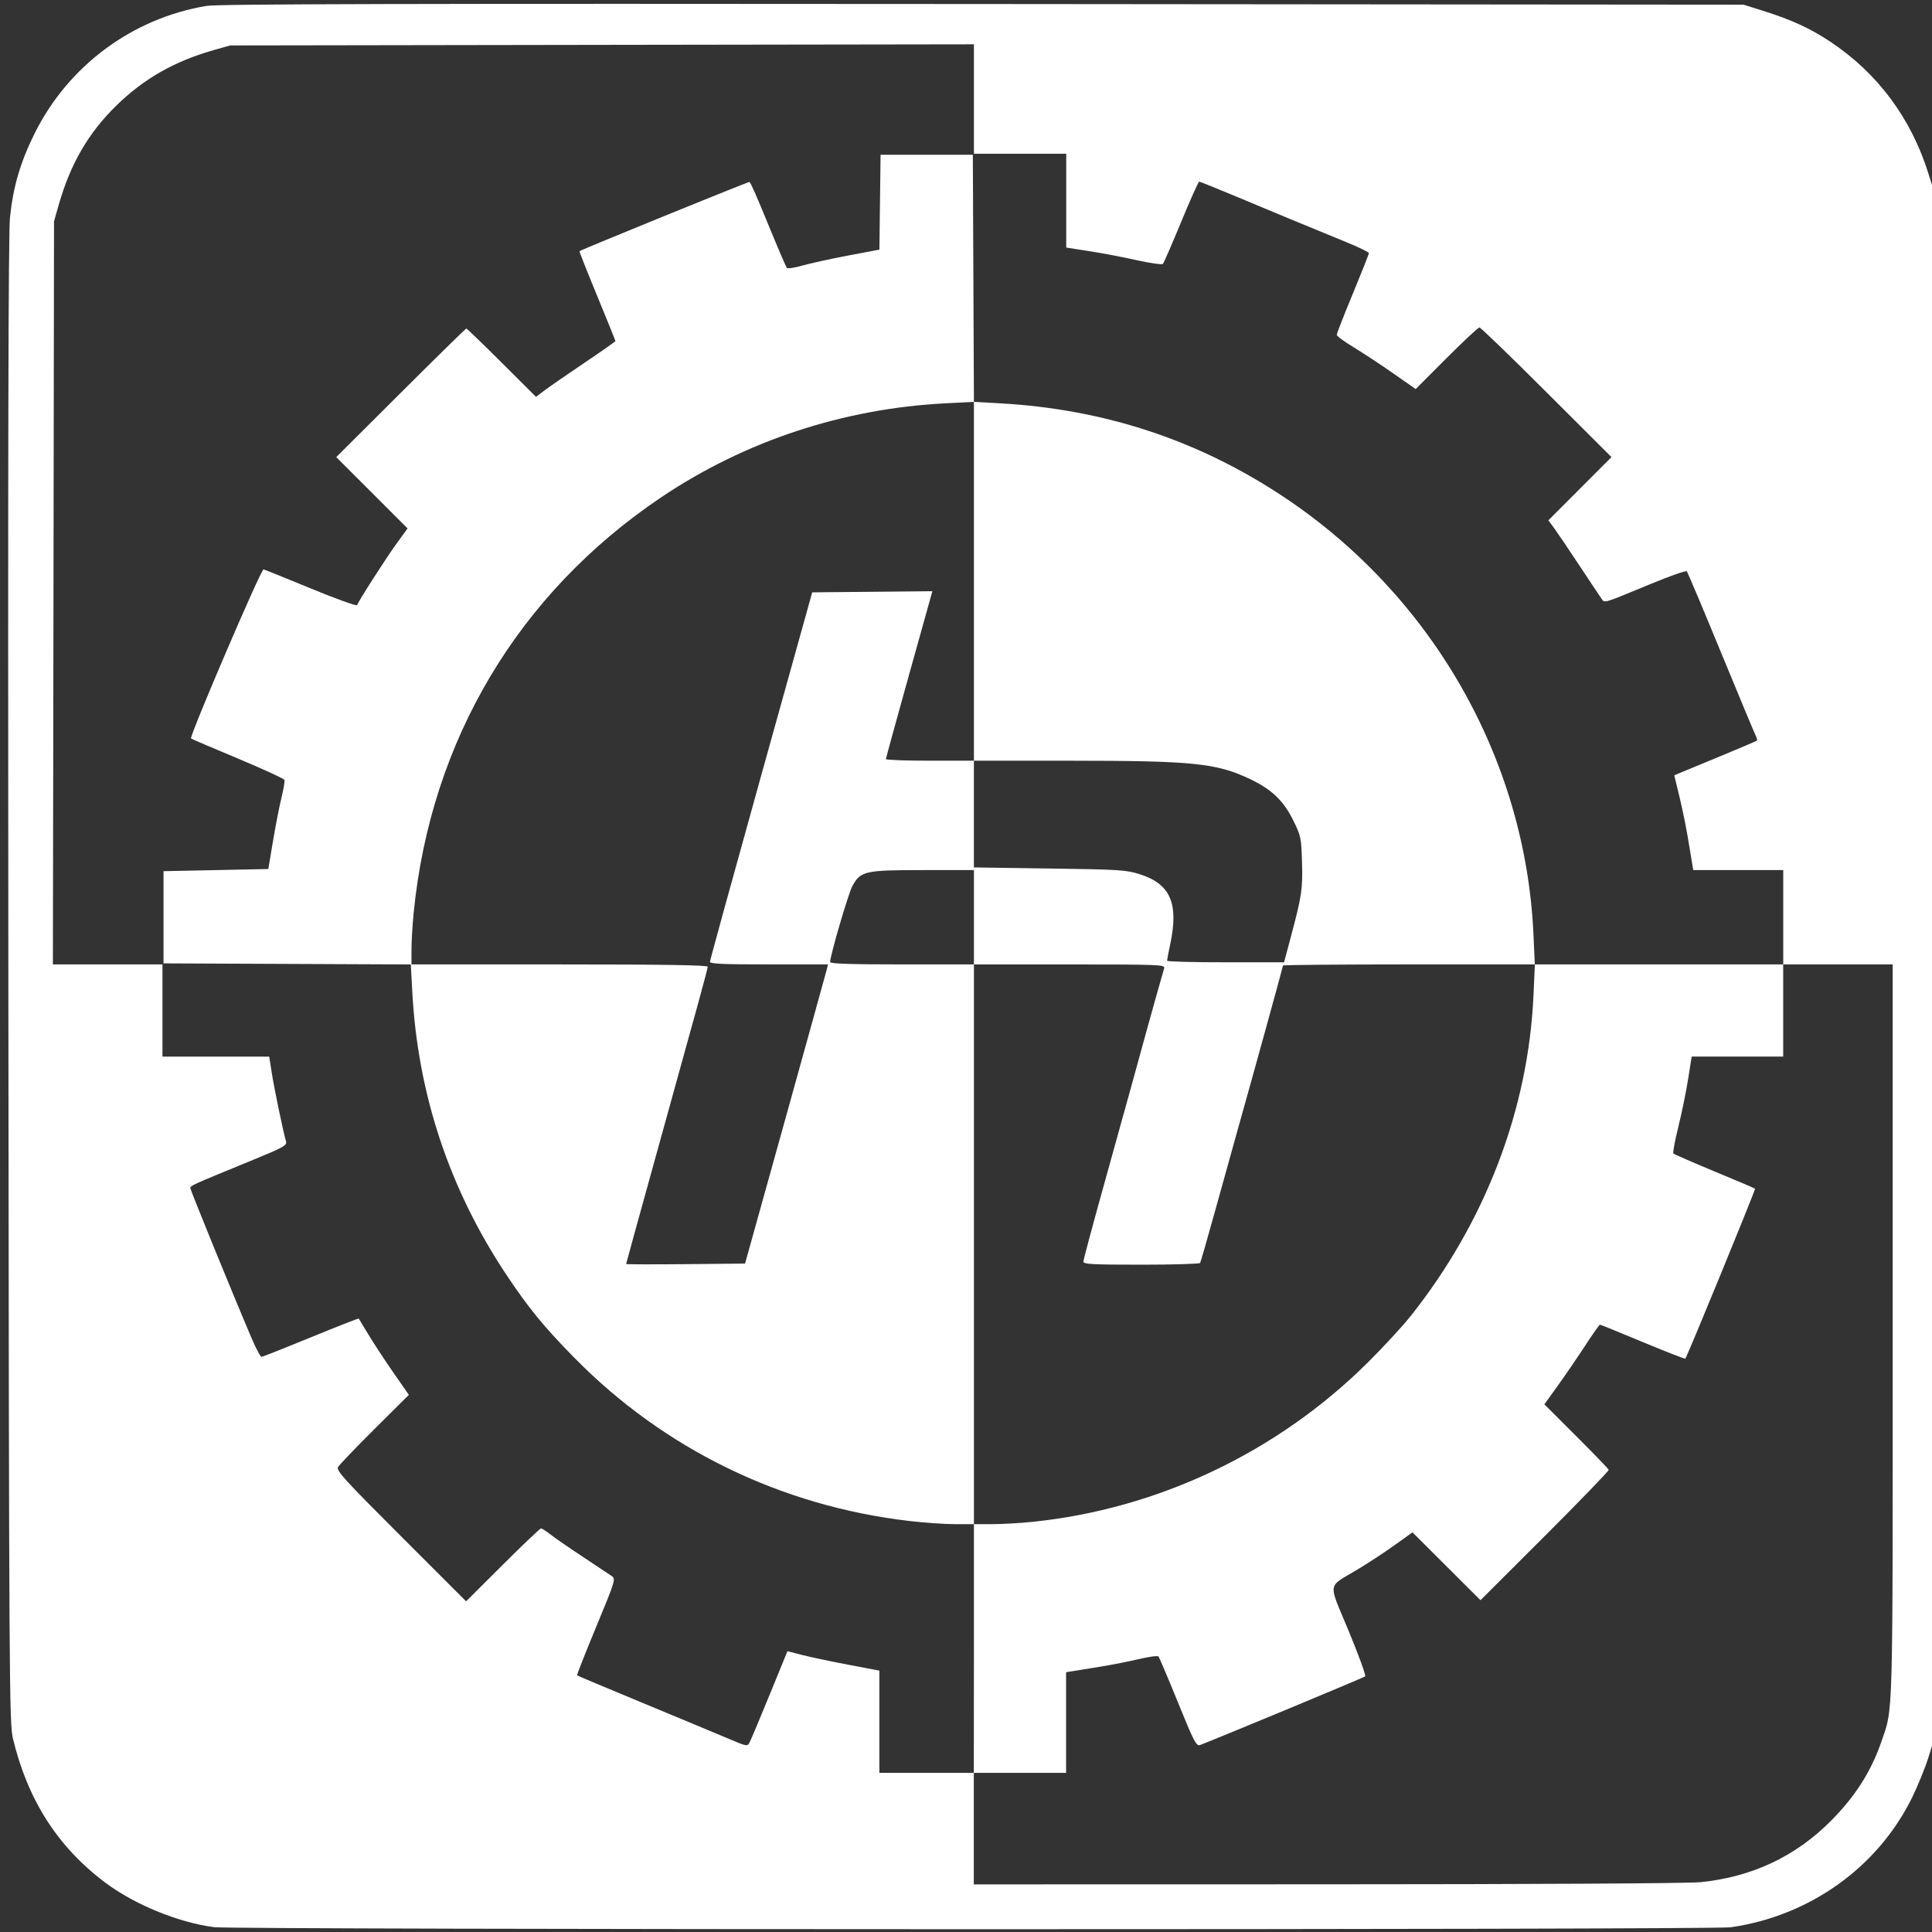 <?xml version="1.0" encoding="UTF-8" standalone="no"?>
<svg
   xmlns:dc="http://purl.org/dc/elements/1.1/"
   xmlns:cc="http://creativecommons.org/ns#"
   xmlns:rdf="http://www.w3.org/1999/02/22-rdf-syntax-ns#"
   xmlns:svg="http://www.w3.org/2000/svg"
   xmlns="http://www.w3.org/2000/svg"
   xmlns:sodipodi="http://sodipodi.sourceforge.net/DTD/sodipodi-0.dtd"
   xmlns:inkscape="http://www.inkscape.org/namespaces/inkscape"
   version="1.1"
   id="svg17"
   width="50"
   height="50"
   viewBox="0 0 50 50"
   sodipodi:docname="hyperreal-logo-50.svg"
   inkscape:version="1.0.1 (1.0.1+r73)">
  <rect x="0" y="0" width="50" height="50" fill="#333333" stroke="none"/>
  <style></style>
  <defs
     id="defs21" />
  <sodipodi:namedview
     pagecolor="#ffffff"
     bordercolor="#666666"
     borderopacity="1"
     objecttolerance="10"
     gridtolerance="10"
     guidetolerance="10"
     inkscape:pageopacity="0"
     inkscape:pageshadow="2"
     inkscape:window-width="1920"
     inkscape:window-height="1053"
     id="namedview19"
     showgrid="false"
     inkscape:zoom="8.0758208"
     inkscape:cx="49.391808"
     inkscape:cy="17.398627"
     inkscape:window-x="1712"
     inkscape:window-y="27"
     inkscape:window-maximized="1"
     inkscape:current-layer="svg17"
     inkscape:document-rotation="0" />
  <path
     style="opacity:1;fill:#ffffff;stroke-width:0.056;image-rendering:auto"
     d="M 5.535,49.874 C 4.613,49.754 3.476,49.288 2.72,48.719 1.491,47.794 0.719,46.587 0.335,44.995 0.24,44.599 0.234,43.659 0.216,25.403 0.203,11.894 0.216,6.051 0.258,5.631 0.338,4.839 0.528,4.193 0.897,3.451 1.77,1.699 3.419,0.476 5.343,0.153 5.637,0.103 10.51,0.091 25.427,0.104 l 19.695,0.017 0.494,0.155 c 0.743,0.233 1.228,0.455 1.749,0.801 1.231,0.818 2.098,1.986 2.547,3.429 l 0.155,0.5 V 24.987 44.967 l -0.155,0.5 c -0.085,0.275 -0.278,0.749 -0.428,1.055 -0.887,1.804 -2.65,3.064 -4.695,3.356 -0.483,0.069 -38.72,0.066 -39.254,-0.003 z M 43.983,48.714 c 1.354,-0.134 2.48,-0.662 3.41,-1.599 0.622,-0.627 1.032,-1.272 1.295,-2.036 0.31,-0.902 0.295,-0.37 0.295,-10.632 V 24.959 H 47.567 46.15 V 23.738 22.517 H 44.986 43.821 L 43.791,22.336 c -0.017,-0.099 -0.068,-0.405 -0.113,-0.68 -0.046,-0.275 -0.143,-0.745 -0.216,-1.045 l -0.132,-0.545 0.118,-0.051 c 0.065,-0.028 0.539,-0.224 1.054,-0.436 0.515,-0.212 0.948,-0.397 0.963,-0.412 0.015,-0.015 0.003,-0.073 -0.027,-0.129 -0.03,-0.056 -0.435,-1.026 -0.899,-2.155 -0.465,-1.129 -0.863,-2.073 -0.885,-2.097 -0.022,-0.024 -0.438,0.122 -0.925,0.323 -1.279,0.529 -1.198,0.505 -1.285,0.381 -0.041,-0.058 -0.305,-0.456 -0.588,-0.883 -0.282,-0.427 -0.575,-0.859 -0.649,-0.959 l -0.136,-0.182 0.817,-0.818 0.817,-0.818 -1.681,-1.678 c -0.924,-0.923 -1.706,-1.678 -1.737,-1.678 -0.031,0 -0.414,0.359 -0.853,0.797 L 36.638,10.069 36.054,9.661 C 35.733,9.436 35.274,9.134 35.033,8.988 34.793,8.843 34.596,8.698 34.595,8.666 34.595,8.634 34.781,8.155 35.011,7.601 35.24,7.048 35.427,6.575 35.427,6.55 35.426,6.525 35.157,6.395 34.829,6.261 33.807,5.843 32.99,5.505 32.013,5.095 31.496,4.878 31.055,4.701 31.035,4.701 c -0.02,0 -0.23,0.468 -0.466,1.041 -0.236,0.572 -0.449,1.061 -0.473,1.087 -0.024,0.025 -0.329,-0.017 -0.676,-0.095 C 29.072,6.655 28.519,6.55 28.191,6.5 L 27.594,6.407 V 5.193 3.979 H 26.399 25.205 V 2.563 1.147 L 15.579,1.161 5.954,1.176 5.524,1.299 C 4.512,1.587 3.724,2.036 3.013,2.73 2.288,3.438 1.823,4.239 1.52,5.301 L 1.398,5.727 1.384,15.343 1.369,24.959 h 1.418 1.418 v 1.193 1.193 h 1.381 1.381 l 0.068,0.43 c 0.063,0.402 0.293,1.508 0.367,1.766 0.03,0.104 -0.064,0.154 -0.957,0.52 -1.497,0.614 -1.518,0.623 -1.518,0.688 0,0.054 1.099,2.747 1.595,3.908 0.108,0.252 0.218,0.458 0.245,0.458 0.027,0 0.601,-0.227 1.276,-0.504 0.674,-0.277 1.233,-0.496 1.241,-0.486 0.008,0.01 0.119,0.193 0.247,0.407 0.128,0.214 0.416,0.654 0.641,0.978 l 0.409,0.589 -0.887,0.882 c -0.488,0.485 -0.913,0.929 -0.945,0.986 -0.051,0.091 0.158,0.321 1.628,1.79 l 1.686,1.685 0.946,-0.943 c 0.52,-0.519 0.967,-0.943 0.992,-0.943 0.026,0 0.138,0.072 0.249,0.159 0.111,0.087 0.49,0.349 0.841,0.58 0.351,0.232 0.686,0.455 0.745,0.496 0.101,0.072 0.084,0.128 -0.407,1.312 -0.282,0.68 -0.504,1.245 -0.494,1.255 0.01,0.01 0.781,0.334 1.712,0.72 0.932,0.386 1.919,0.797 2.194,0.914 0.5,0.212 0.5,0.212 0.562,0.094 0.034,-0.065 0.268,-0.622 0.519,-1.236 l 0.457,-1.117 0.381,0.098 c 0.209,0.054 0.745,0.167 1.189,0.251 l 0.809,0.154 v 1.323 1.323 h 1.222 1.222 v 1.443 1.443 l 9.125,-0.002 c 5.279,-8.49e-4 9.348,-0.023 9.653,-0.054 z m -18.778,-6.05 v -3.219 h -0.486 c -0.268,0 -0.802,-0.037 -1.187,-0.082 -3.323,-0.388 -6.348,-1.863 -8.67,-4.226 -0.793,-0.807 -1.192,-1.295 -1.768,-2.163 -1.467,-2.209 -2.284,-4.67 -2.424,-7.307 l -0.038,-0.707 -3.2,-0.014 -3.2,-0.014 v -1.193 -1.193 l 1.356,-0.028 1.356,-0.028 0.121,-0.723 c 0.067,-0.398 0.165,-0.902 0.219,-1.122 0.054,-0.219 0.089,-0.426 0.078,-0.459 -0.011,-0.033 -0.555,-0.284 -1.209,-0.557 -0.654,-0.273 -1.198,-0.506 -1.209,-0.517 -0.049,-0.048 1.813,-4.392 1.876,-4.376 0.037,0.009 0.593,0.233 1.236,0.498 0.642,0.265 1.176,0.457 1.186,0.427 0.037,-0.109 0.756,-1.23 1.027,-1.602 l 0.279,-0.383 -0.923,-0.923 -0.923,-0.923 1.669,-1.664 c 0.918,-0.915 1.682,-1.664 1.697,-1.664 0.016,0 0.428,0.398 0.916,0.884 l 0.887,0.884 0.236,-0.177 C 14.237,9.996 14.699,9.676 15.135,9.383 15.57,9.09 15.927,8.839 15.927,8.826 c 0,-0.013 -0.213,-0.539 -0.472,-1.168 -0.26,-0.629 -0.466,-1.15 -0.458,-1.157 0.042,-0.039 4.386,-1.808 4.4,-1.792 0.05,0.059 0.178,0.351 0.533,1.218 0.218,0.531 0.414,0.984 0.435,1.007 0.022,0.023 0.201,-0.005 0.399,-0.061 0.197,-0.056 0.727,-0.172 1.177,-0.258 l 0.818,-0.155 0.015,-1.227 0.015,-1.227 h 1.194 1.194 l 0.014,3.197 0.014,3.197 0.68,0.038 c 2.697,0.152 5.126,0.953 7.33,2.417 3.844,2.553 6.262,6.782 6.47,11.312 l 0.036,0.791 h 3.214 3.214 v 1.193 1.193 h -1.184 -1.184 l -0.095,0.597 c -0.052,0.328 -0.167,0.884 -0.254,1.235 -0.087,0.351 -0.143,0.655 -0.124,0.676 0.019,0.021 0.498,0.229 1.063,0.464 0.565,0.234 1.038,0.436 1.05,0.447 0.019,0.018 -1.755,4.34 -1.805,4.4 -0.009,0.011 -0.504,-0.182 -1.1,-0.43 -0.595,-0.248 -1.095,-0.451 -1.11,-0.451 -0.015,0 -0.195,0.256 -0.399,0.569 -0.205,0.313 -0.522,0.777 -0.706,1.031 l -0.333,0.462 0.825,0.824 c 0.454,0.453 0.832,0.844 0.84,0.87 0.009,0.026 -0.734,0.795 -1.651,1.711 l -1.667,1.664 -0.88,-0.878 -0.88,-0.878 -0.464,0.332 c -0.255,0.183 -0.685,0.465 -0.956,0.628 -0.8,0.482 -0.772,0.289 -0.23,1.595 0.258,0.623 0.45,1.15 0.425,1.173 -0.034,0.031 -3.725,1.565 -4.267,1.774 -0.101,0.039 -0.153,-0.058 -0.578,-1.102 -0.256,-0.63 -0.483,-1.164 -0.504,-1.188 -0.021,-0.024 -0.248,0.007 -0.506,0.068 -0.257,0.061 -0.706,0.149 -0.996,0.196 -0.29,0.047 -0.609,0.099 -0.708,0.115 l -0.181,0.029 v 1.302 1.302 h -1.194 -1.194 z m 1.508,-3.278 c 3.251,-0.331 6.355,-1.806 8.691,-4.13 0.4,-0.398 0.896,-0.935 1.102,-1.195 1.934,-2.432 3.049,-5.347 3.181,-8.311 l 0.035,-0.791 h -3.259 c -1.792,0 -3.259,0.013 -3.259,0.029 0,0.029 -0.83,3.036 -1.195,4.328 -0.103,0.366 -0.353,1.264 -0.555,1.995 -0.202,0.731 -0.38,1.349 -0.395,1.374 -0.015,0.025 -0.701,0.045 -1.524,0.045 -1.267,0 -1.497,-0.012 -1.497,-0.08 0,-0.044 0.253,-0.987 0.562,-2.095 0.309,-1.108 0.606,-2.177 0.66,-2.376 0.28,-1.03 0.648,-2.354 0.869,-3.122 0.026,-0.091 -0.116,-0.097 -2.448,-0.097 h -2.476 v -1.221 -1.221 l -1.319,1.1e-4 c -1.508,1.11e-4 -1.616,0.025 -1.828,0.416 -0.105,0.194 -0.575,1.801 -0.575,1.964 0,0.044 0.54,0.061 1.861,0.061 h 1.861 v 7.243 7.243 h 0.466 c 0.256,0 0.725,-0.026 1.042,-0.059 z M 20.321,28.971 c 0.571,-2.052 1.053,-3.794 1.073,-3.871 L 21.429,24.959 H 19.9 c -1.187,0 -1.528,-0.015 -1.526,-0.069 0.001,-0.038 0.597,-2.205 1.324,-4.815 l 1.322,-4.745 1.555,-0.015 1.555,-0.015 -0.601,2.152 c -0.33,1.183 -0.601,2.17 -0.602,2.193 -5.5e-4,0.023 0.512,0.042 1.138,0.042 h 1.139 v 1.381 1.381 l 1.958,0.028 c 1.831,0.026 1.984,0.036 2.345,0.151 0.784,0.251 1.002,0.756 0.779,1.805 -0.045,0.214 -0.082,0.407 -0.082,0.43 0,0.023 0.681,0.042 1.514,0.041 l 1.514,-1.67e-4 0.181,-0.68 c 0.277,-1.036 0.304,-1.221 0.283,-1.923 -0.019,-0.622 -0.029,-0.669 -0.229,-1.074 C 33.217,20.72 32.907,20.425 32.346,20.16 31.478,19.749 30.877,19.688 27.691,19.687 l -2.486,-9.48e-4 v -4.643 -4.643 l -0.724,0.037 c -2.657,0.134 -5.202,0.975 -7.372,2.435 -3.693,2.485 -5.96,6.289 -6.403,10.747 -0.031,0.316 -0.057,0.747 -0.057,0.957 v 0.383 h 3.833 c 2.712,0 3.833,0.018 3.833,0.06 0,0.06 -0.186,0.738 -1.442,5.264 -0.368,1.326 -0.669,2.419 -0.669,2.429 0,0.01 0.693,0.012 1.539,0.004 l 1.539,-0.015 z"
     id="path27"
     inkscape:connector-curvature="0" />
</svg>
